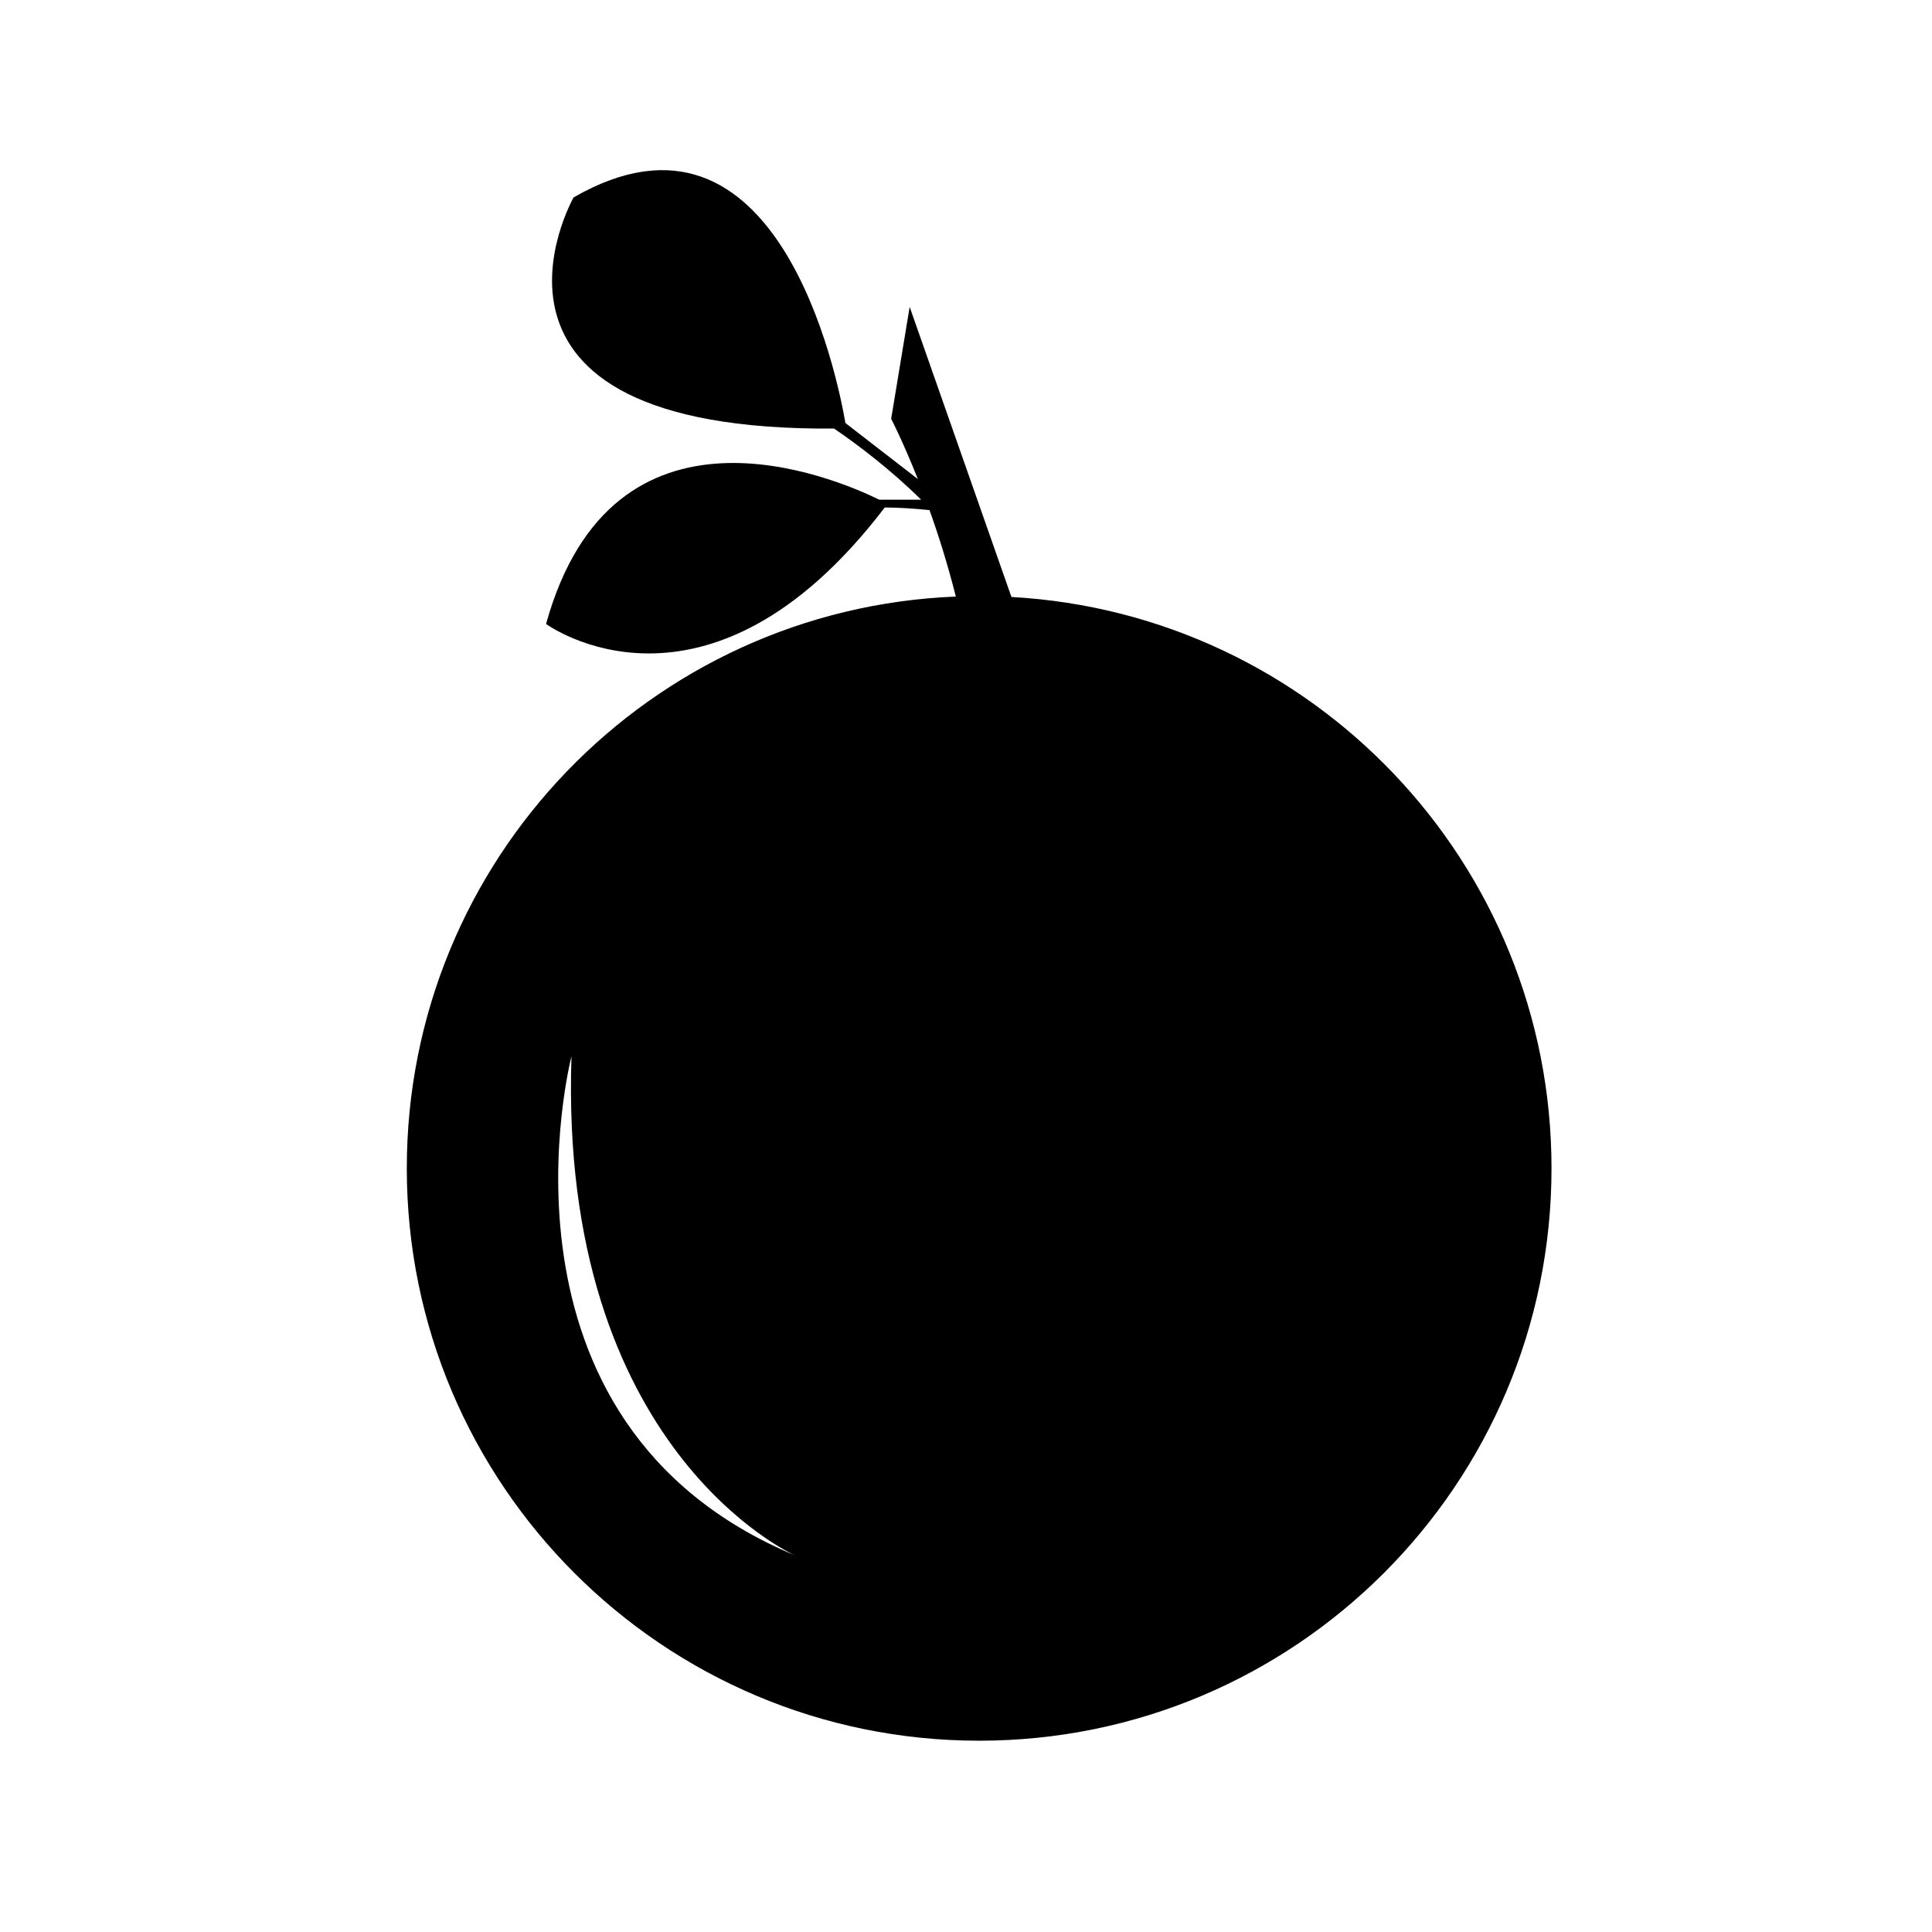 <?xml version="1.0" encoding="UTF-8"?>
<!-- The Best Svg Icon site in the world: iconSvg.co, Visit us! https://iconsvg.co -->
<svg fill="#000000" width="800px" height="800px" version="1.1" viewBox="144 144 512 512" xmlns="http://www.w3.org/2000/svg">
 <path d="m412.04 302.2-26.969-76.867-4.902 29.652s3.125 6.019 7.074 15.973l-19.199-14.852c-2.012-11.75-17.809-90.984-72.031-59.793 0 0-35.18 62.02 69.023 61.262 6.172 4.191 14.949 10.828 23.074 18.844l-11.09 0.004c-12.004-5.879-70.645-30.809-88.309 32.934 0 0 42.449 31.117 89.758-30.867 3.68 0.012 7.738 0.273 11.859 0.695 2.394 6.672 4.84 14.43 6.977 22.91-80.91 3.246-145.5 69.816-145.5 151.53 0 83.773 67.91 151.68 151.68 151.68 83.773 0 151.68-67.91 151.68-151.68 0.008-80.902-63.324-146.99-143.12-151.42zm-116.59 121.73c-3.519 104.54 59.199 132.25 59.199 132.25-84.391-35.266-59.199-132.25-59.199-132.25z"/>
</svg>